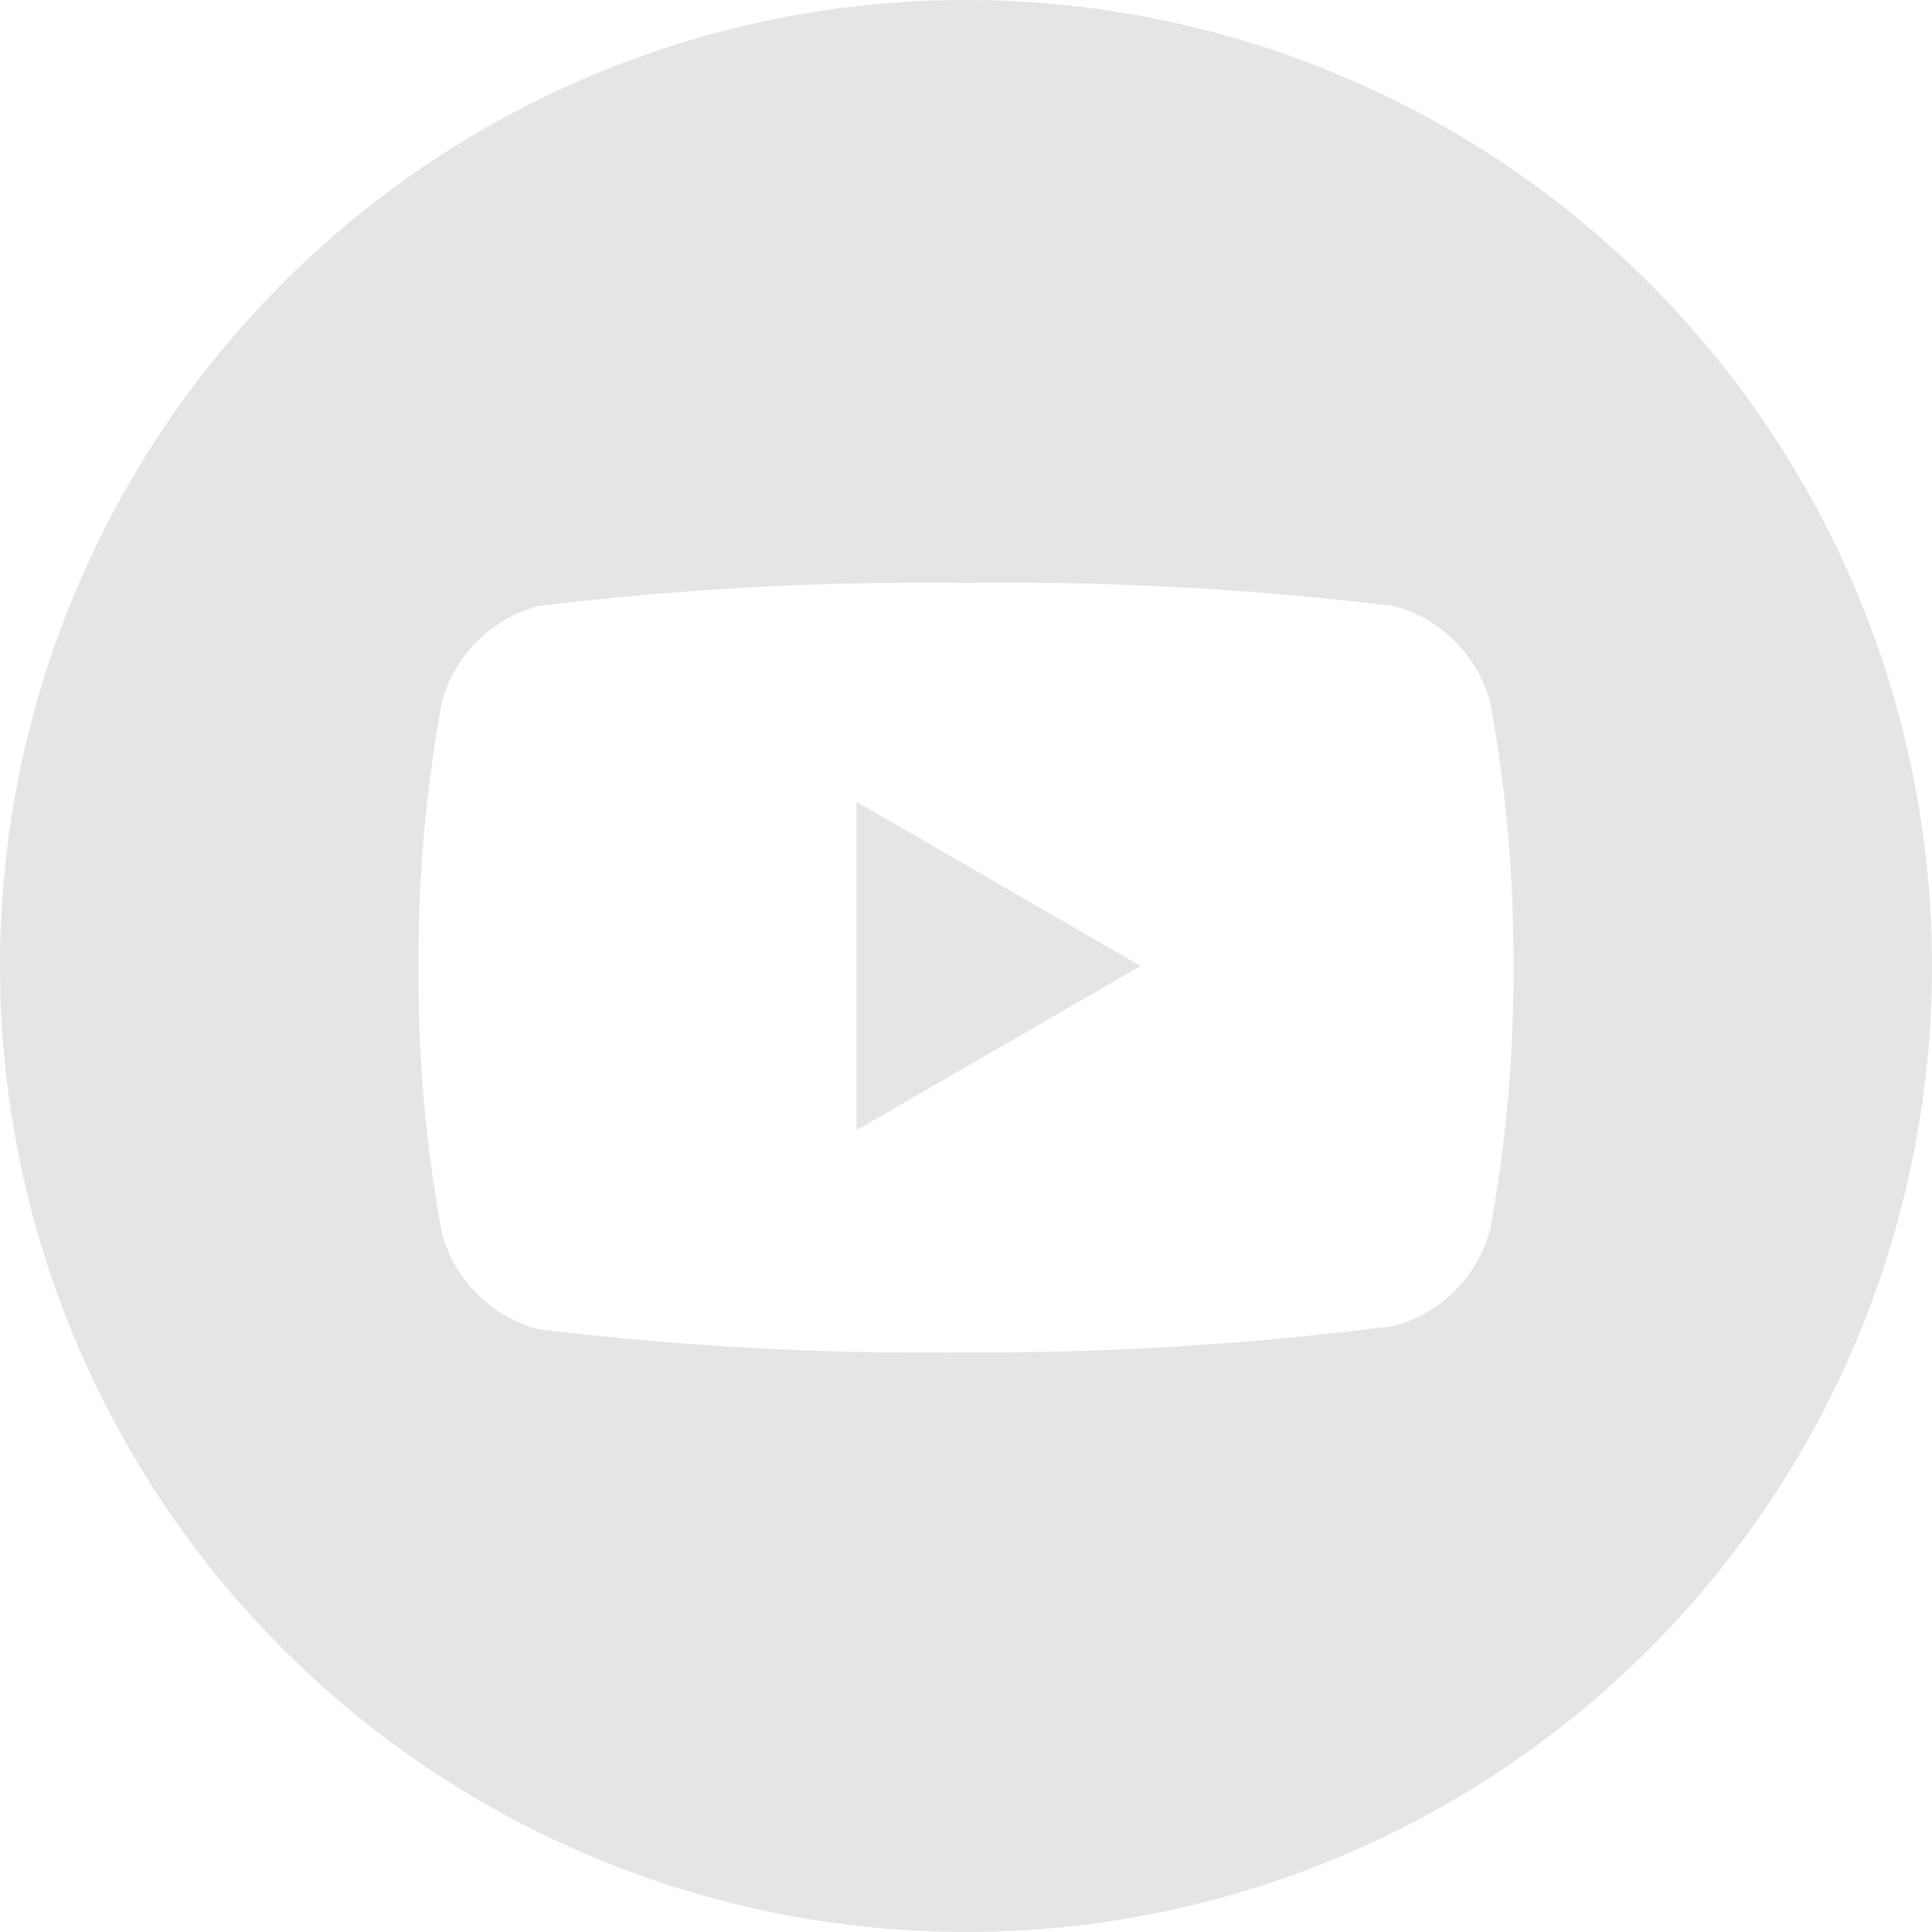 <svg xmlns="http://www.w3.org/2000/svg" viewBox="0 0 30 30"><defs><style>.cls-1{fill:#e5e5e5;}</style></defs><title>youtube</title><g id="Layer_2" data-name="Layer 2"><g id="Layer_1-2" data-name="Layer 1"><path class="cls-1" d="M15,0A15,15,0,1,0,30,15,15,15,0,0,0,15,0Zm8.14,19.09a2.11,2.11,0,0,1-1.5,1.5A50.15,50.15,0,0,1,15,21a50.15,50.15,0,0,1-6.64-.36,2.11,2.11,0,0,1-1.5-1.5A21.85,21.85,0,0,1,6.5,15a21.85,21.85,0,0,1,.36-4.09,2.11,2.11,0,0,1,1.5-1.5A50.15,50.15,0,0,1,15,9.05a50.15,50.15,0,0,1,6.64.36,2.11,2.11,0,0,1,1.5,1.5A21.85,21.85,0,0,1,23.5,15,21.85,21.85,0,0,1,23.14,19.09Z"/><polygon class="cls-1" points="13.3 17.55 17.71 15 13.3 12.45 13.3 17.55"/></g></g></svg>